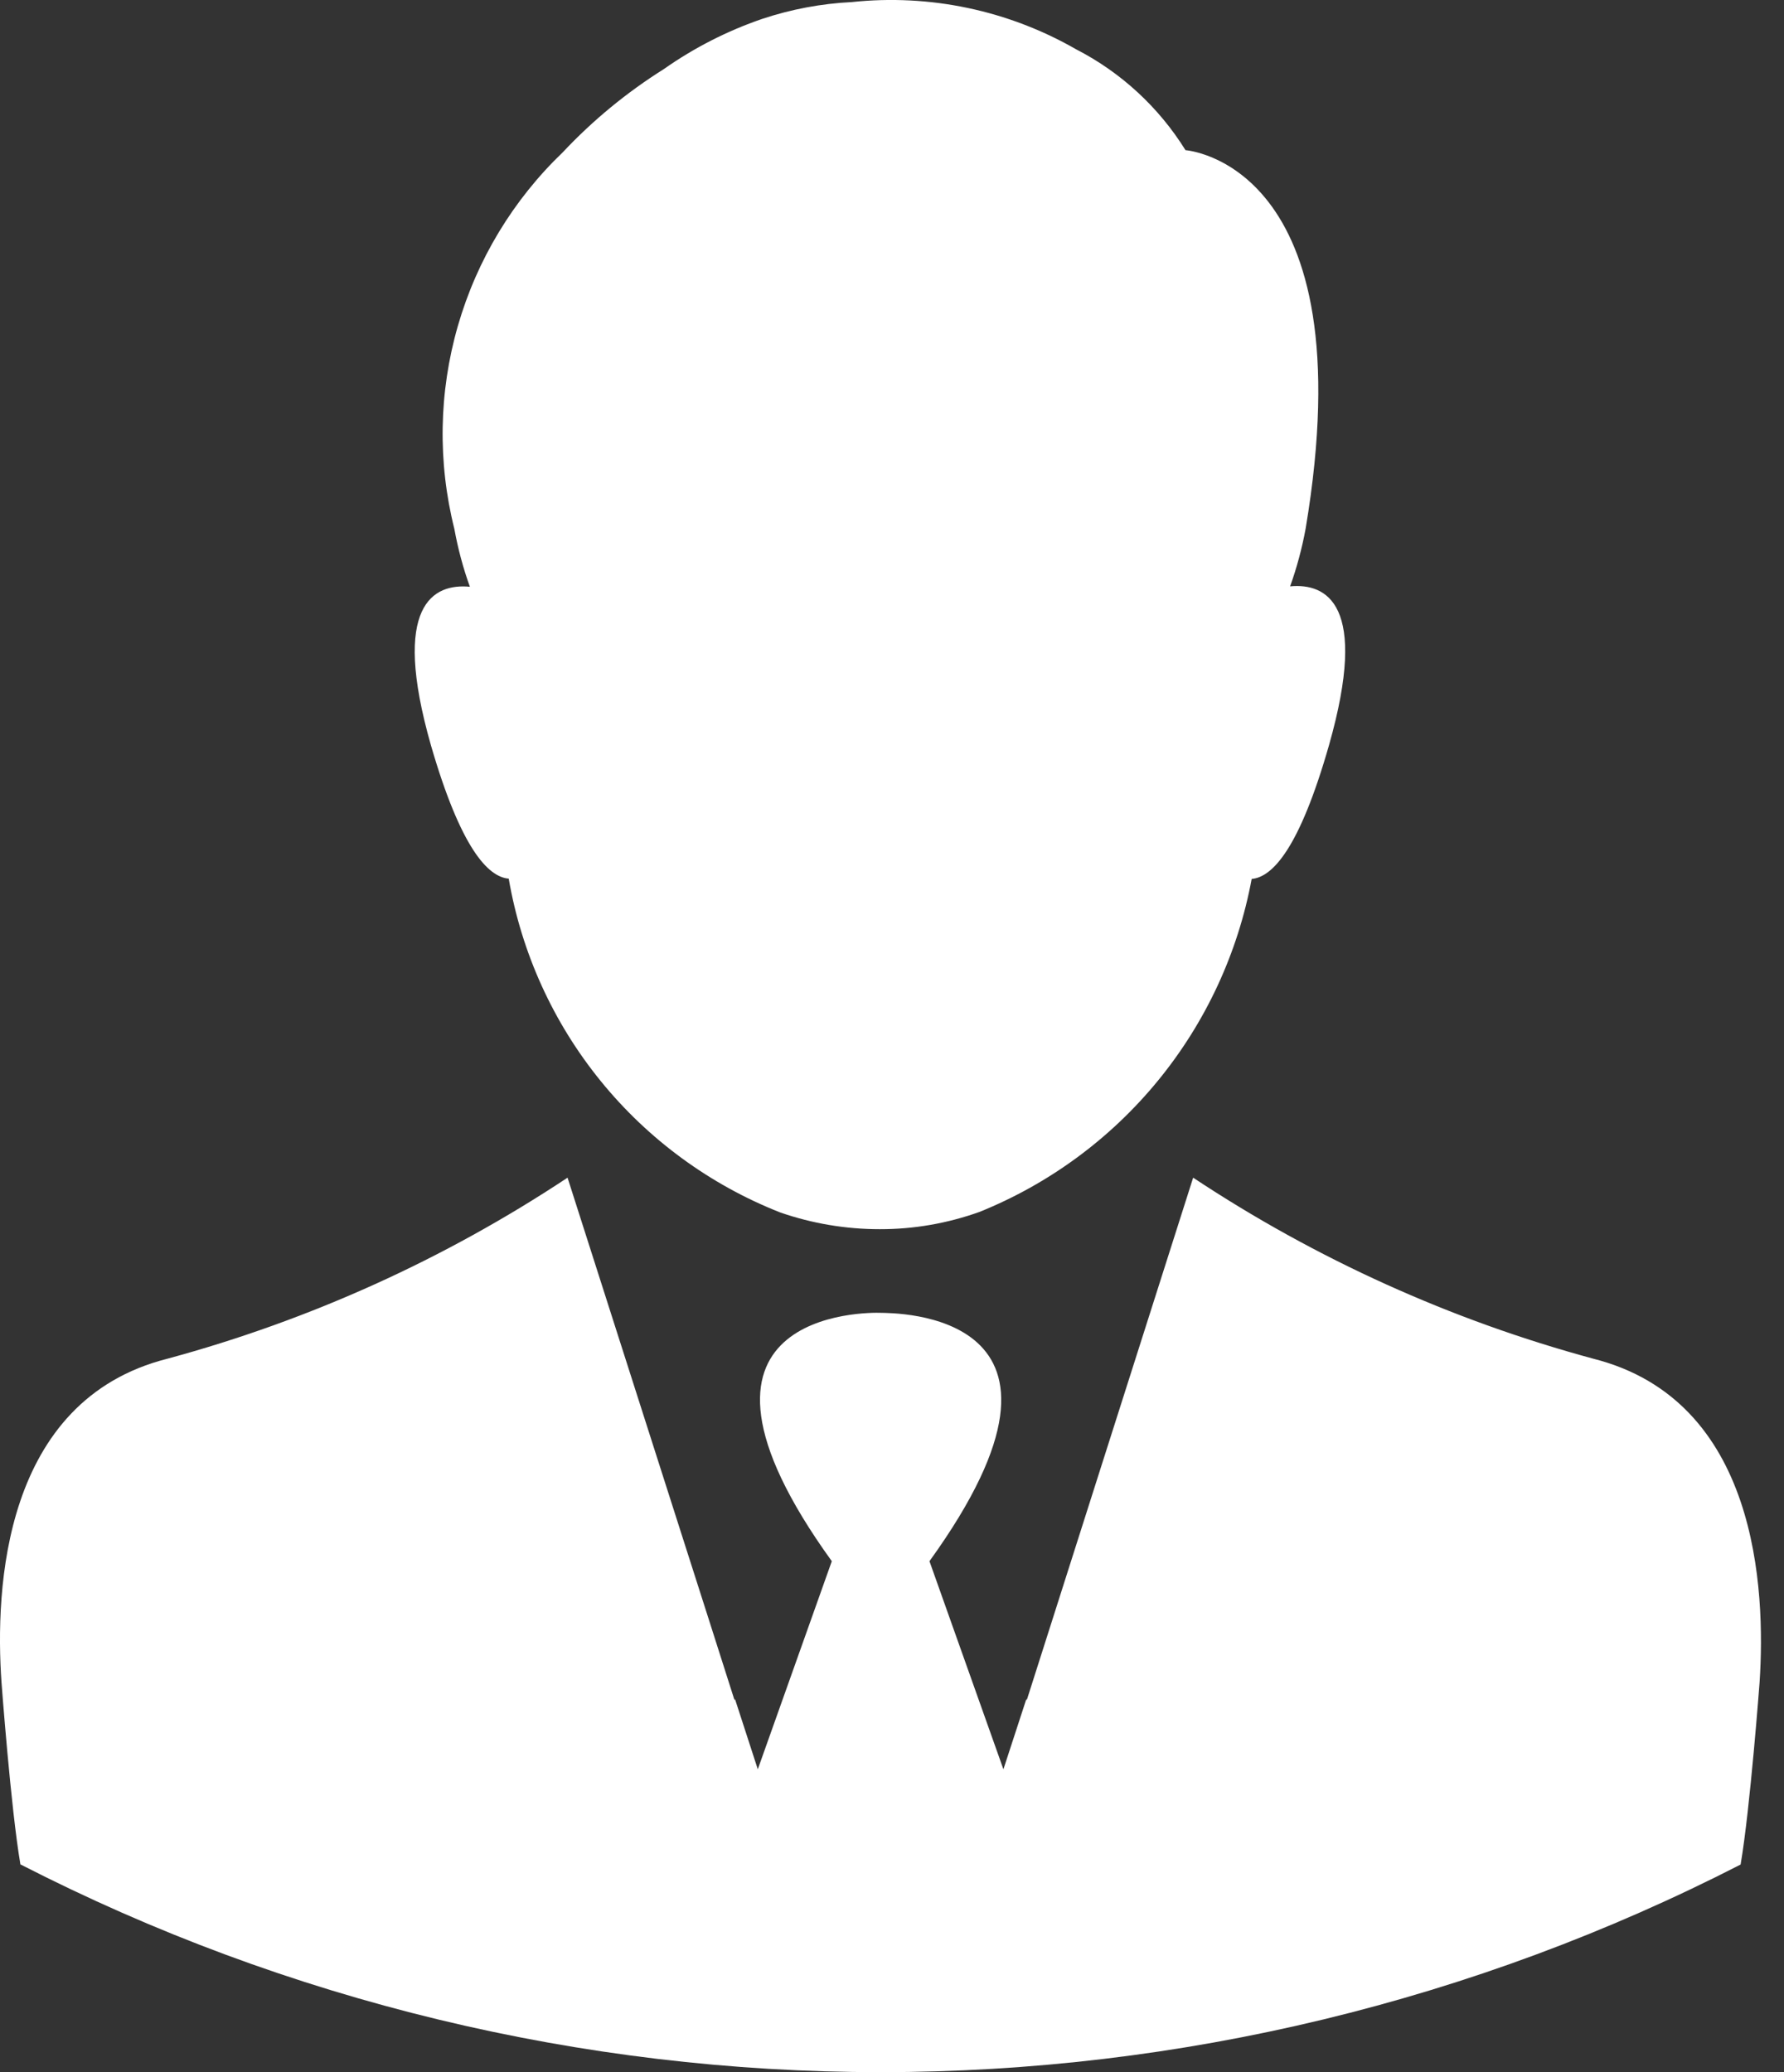 <svg width="31" height="36" viewBox="0 0 31 36" fill="none" xmlns="http://www.w3.org/2000/svg">
<rect x="0" y="0" width="31" height="36" fill="#333333" stroke="none"/>
<path d="M0.355 32.393C0.189 31.425 0.026 29.225 0.026 29.225C-0.087 27.608 0.047 24.328 2.91 23.605C5.381 22.936 7.728 21.874 9.862 20.46L12.305 28.099L12.764 29.539L12.771 29.516L13.168 30.738L14.454 27.123C11.299 22.752 15.097 22.8 15.302 22.808C15.508 22.815 19.304 22.755 16.151 27.123L17.436 30.738L17.835 29.516L17.841 29.539L18.3 28.099L20.733 20.46C22.867 21.874 25.215 22.936 27.686 23.605C30.547 24.328 30.682 27.607 30.576 29.225C30.576 29.225 30.412 31.423 30.246 32.393C25.622 34.764 20.5 36 15.303 36C10.107 36 4.985 34.764 0.36 32.393H0.355ZM13.557 21.064C12.339 20.584 11.265 19.798 10.439 18.782C9.613 17.767 9.062 16.555 8.84 15.265C8.48 15.236 8.007 14.737 7.489 12.951C6.789 10.5 7.534 10.134 8.165 10.194C8.047 9.867 7.957 9.53 7.895 9.188C7.604 8.028 7.625 6.812 7.956 5.663C8.287 4.514 8.916 3.472 9.78 2.645C10.301 2.09 10.892 1.604 11.537 1.199C12.063 0.829 12.64 0.535 13.248 0.327C13.751 0.16 14.274 0.062 14.802 0.036C16.156 -0.108 17.52 0.179 18.7 0.857C19.48 1.258 20.137 1.864 20.6 2.609C20.6 2.609 23.754 2.825 22.688 9.182C22.625 9.524 22.535 9.86 22.418 10.187C23.048 10.128 23.791 10.493 23.094 12.945C22.58 14.745 22.11 15.239 21.75 15.27C21.511 16.555 20.953 17.758 20.126 18.769C19.3 19.78 18.231 20.567 17.02 21.055C16.464 21.254 15.879 21.356 15.288 21.355C14.699 21.355 14.114 21.257 13.557 21.064Z" fill="white"/>
</svg>
